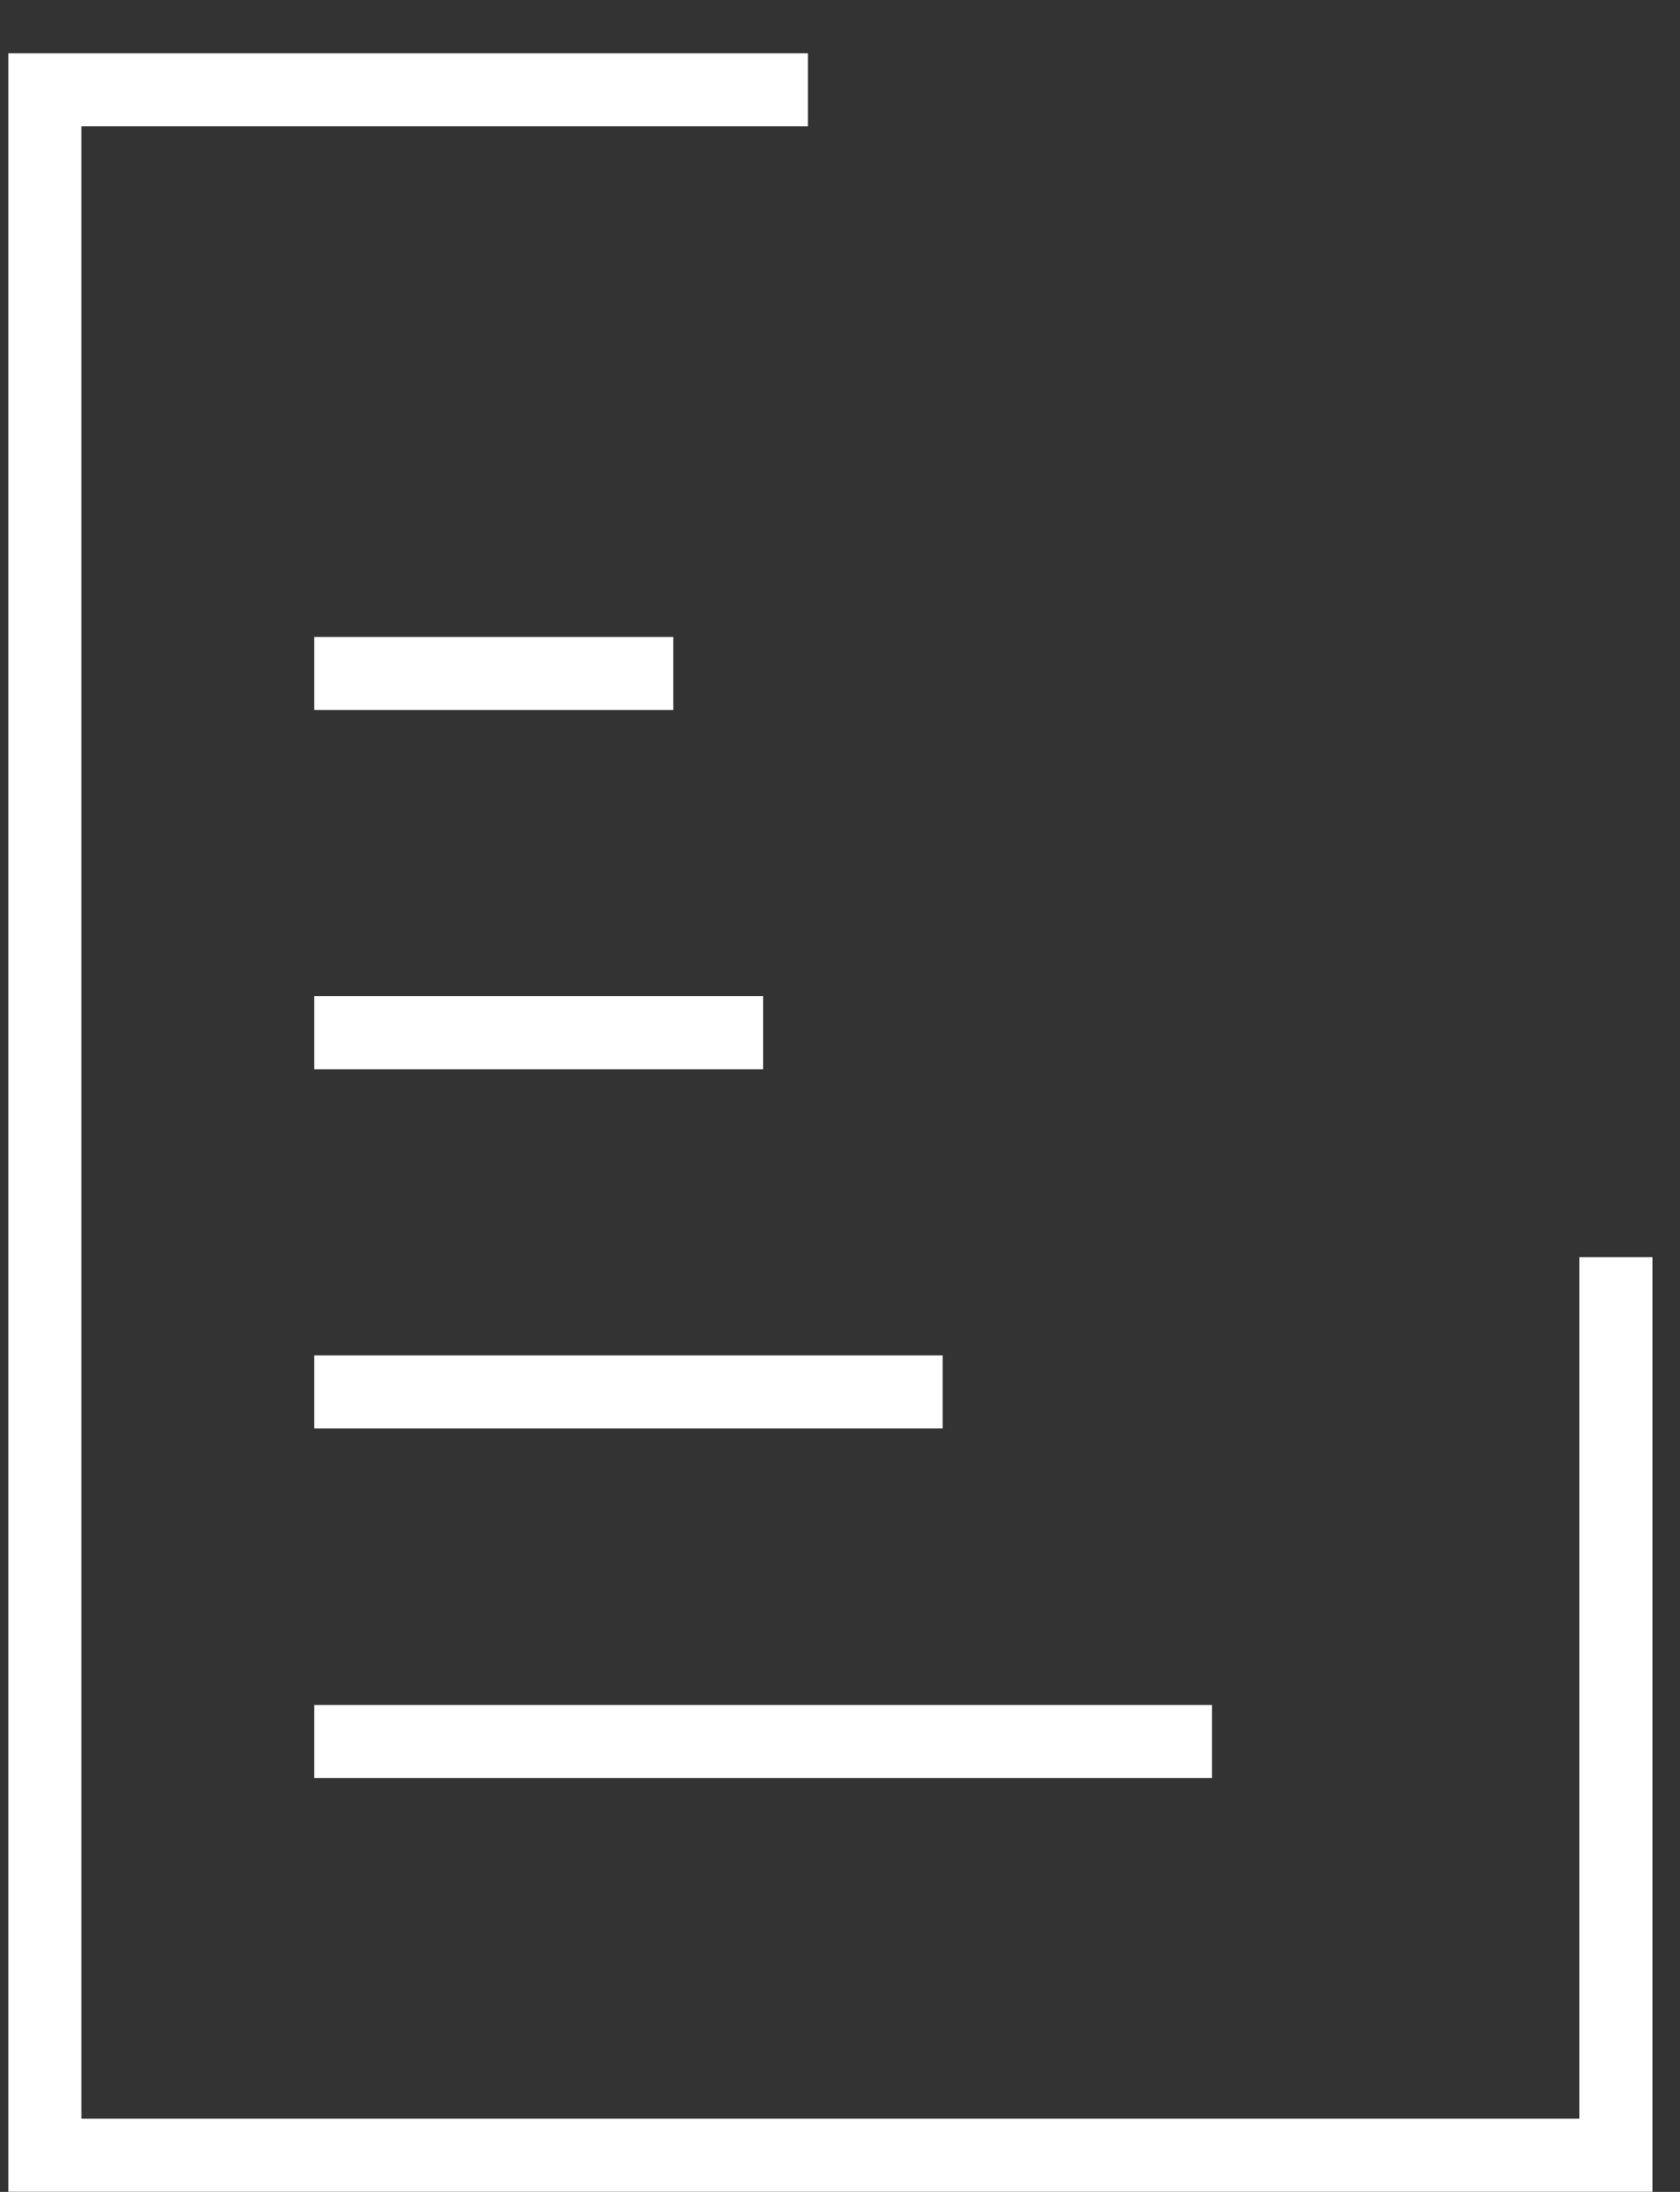 <svg width="23" height="30" viewBox="0 0 23 30" fill="none" xmlns="http://www.w3.org/2000/svg">
<rect x="0" y="0" width="23" height="30" fill="#333333" stroke="none"/>
<path fill-rule="evenodd" clip-rule="evenodd" d="M0.114 0.729H0.614H11.061V1.729H1.114V28.998H21.623V17.207H22.623V29.498V29.998H22.123H0.614H0.114V29.498V1.229V0.729ZM4.301 24.336V23.336H16.592V24.336H4.301ZM4.301 19.551H12.905V18.551H4.301V19.551ZM10.447 14.634H4.301V13.634H10.447V14.634ZM4.301 9.718H9.218V8.718H4.301V9.718Z" fill="white"/>
</svg>

